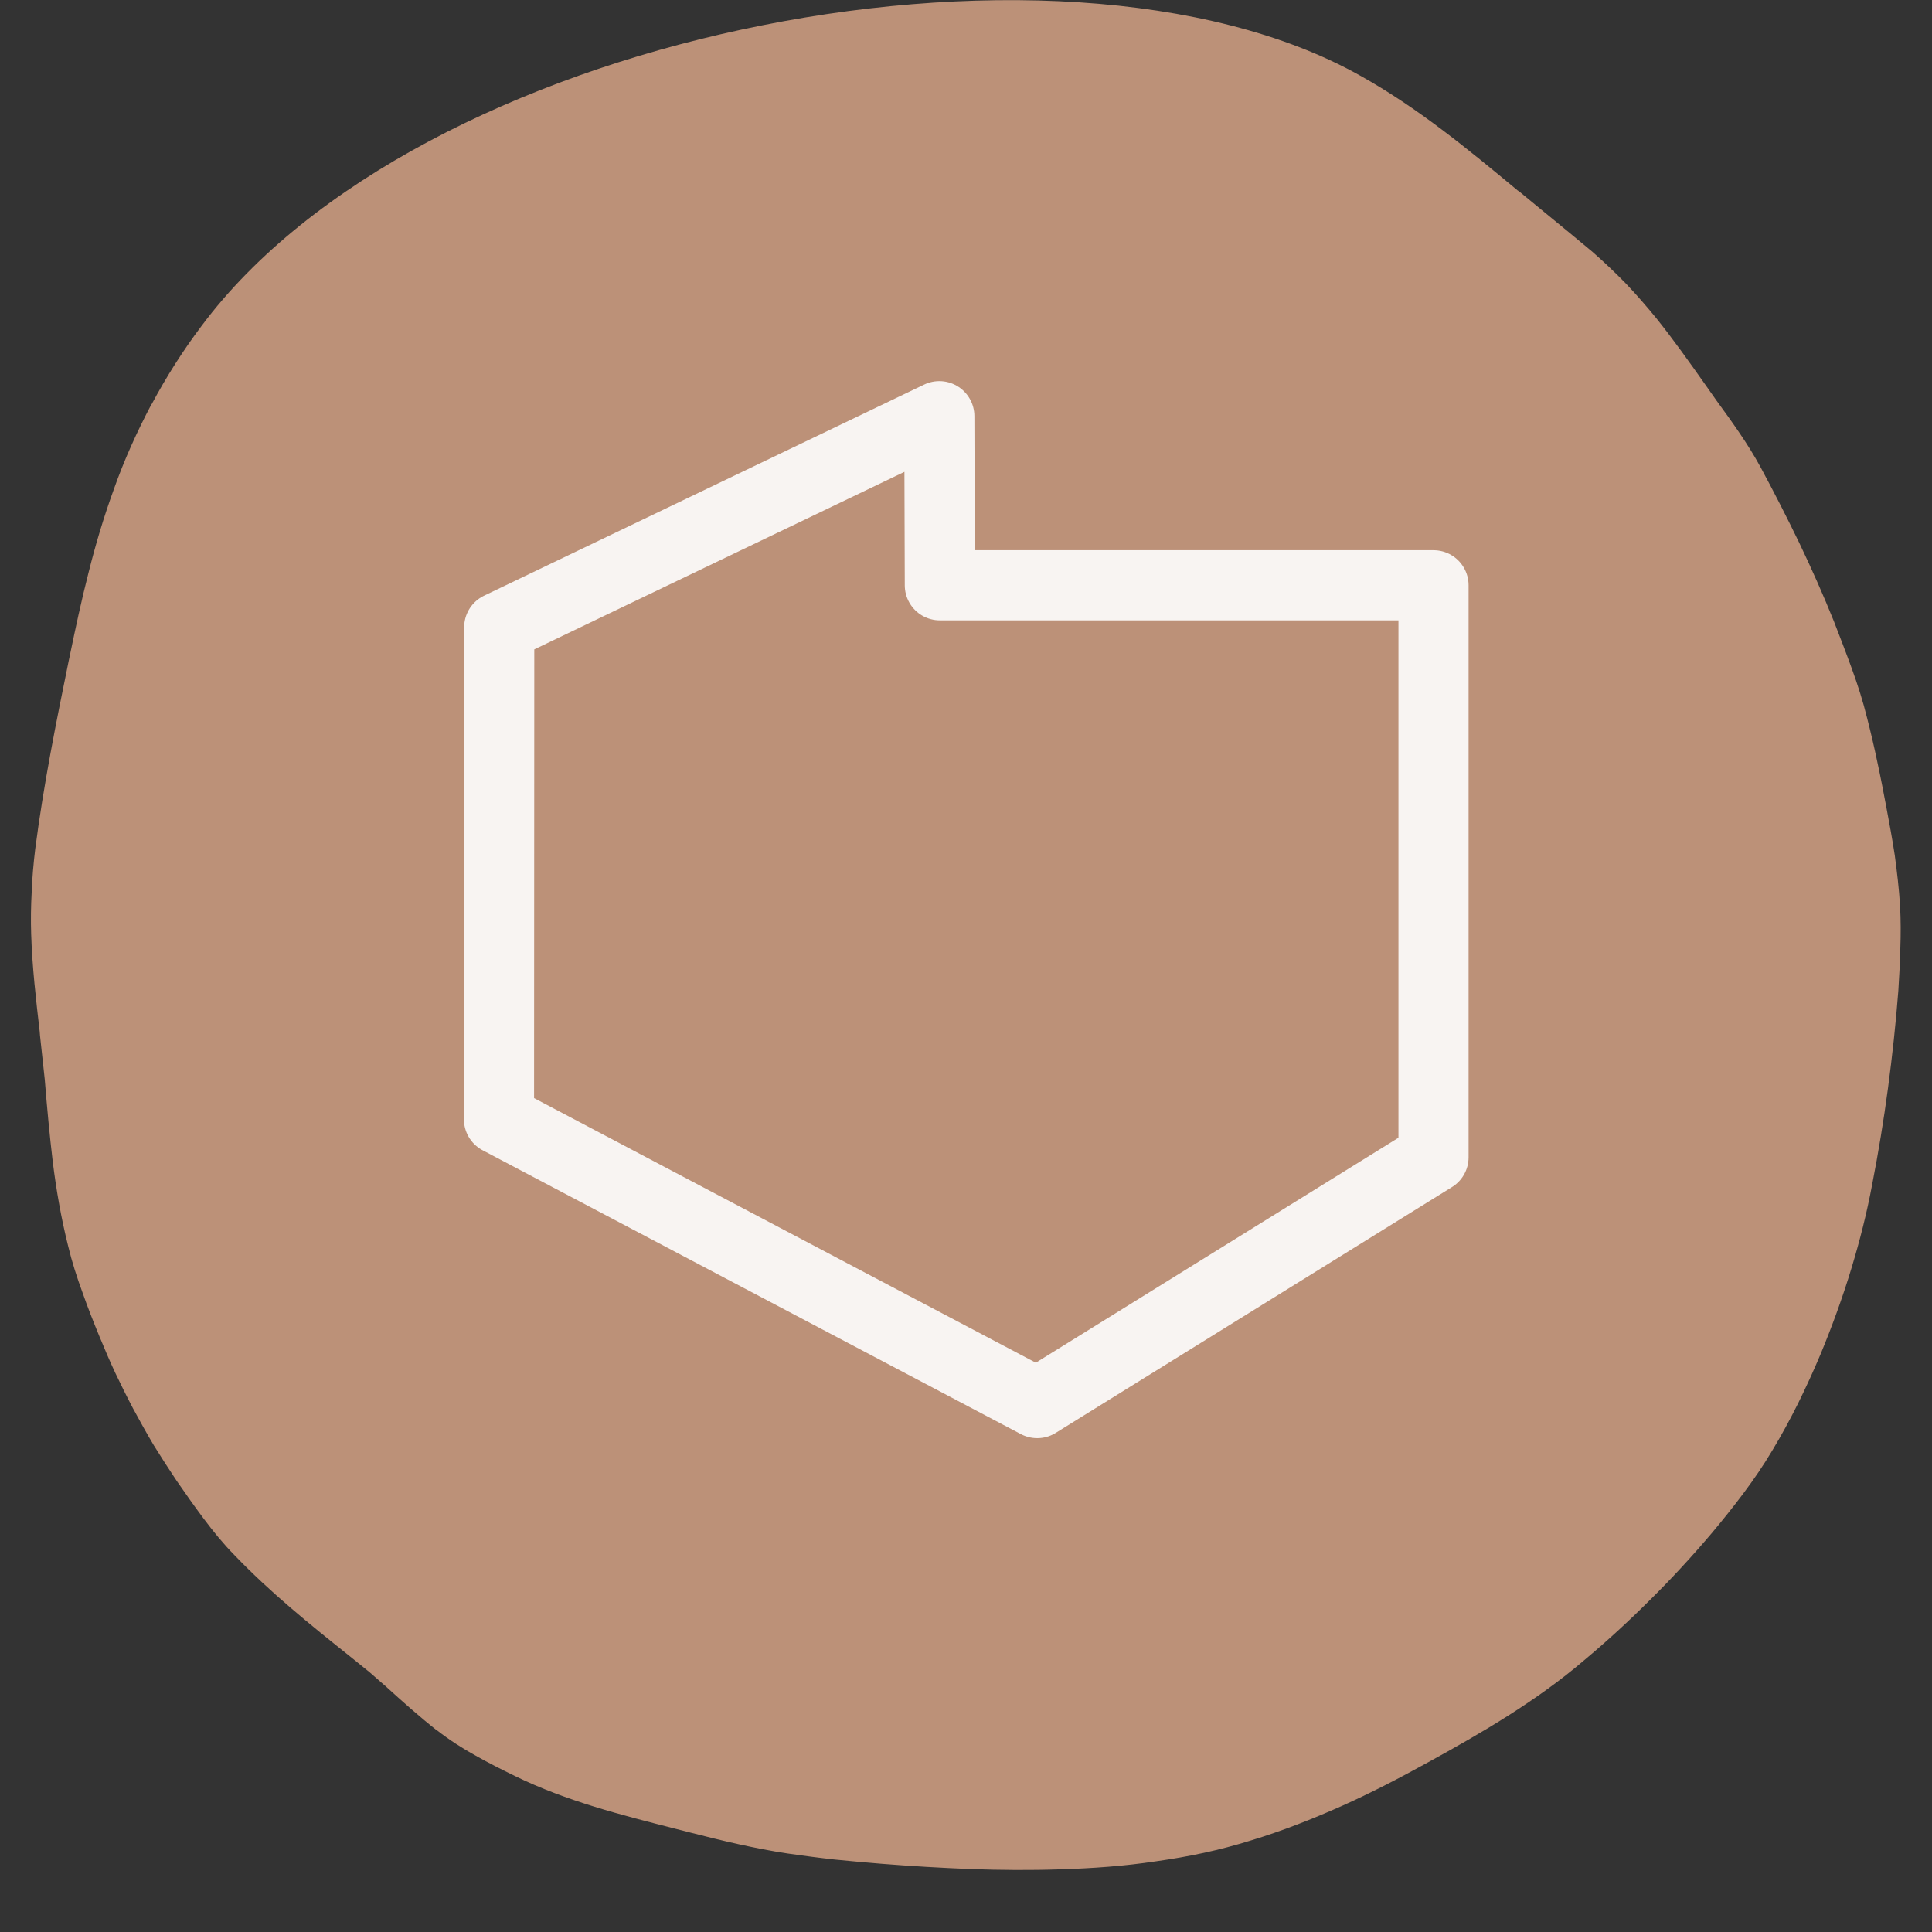 <svg xmlns="http://www.w3.org/2000/svg" xmlns:xlink="http://www.w3.org/1999/xlink" width="40" zoomAndPan="magnify" viewBox="0 0 30 30" height="40" preserveAspectRatio="xMidYMid meet" version="1.0"><rect x="0" y="0" width="30" height="30" fill="#333333" stroke="none"/><defs><clipPath id="afaa35130e"><path d="M 0.484 0 L 29.516 0 L 29.516 29.031 L 0.484 29.031 Z M 0.484 0 " clip-rule="nonzero"/></clipPath></defs><g clip-path="url(#afaa35130e)"><path fill="#bc9178" d="M 2.355 6.277 C 2.582 5.852 2.84 5.445 3.129 5.062 C 4.805 2.812 8.074 1.199 11.508 0.461 C 15.039 -0.301 18.762 -0.148 21.117 1.172 C 22.008 1.668 22.789 2.312 23.566 2.957 L 23.59 2.973 C 23.707 3.07 23.859 3.195 24.012 3.32 C 24.246 3.512 24.48 3.703 24.727 3.91 C 24.91 4.07 25.082 4.234 25.246 4.402 C 25.406 4.57 25.562 4.75 25.719 4.941 C 25.988 5.277 26.234 5.625 26.48 5.973 L 26.656 6.223 C 26.898 6.555 27.141 6.891 27.34 7.258 C 27.547 7.641 27.746 8.031 27.941 8.434 C 28.133 8.836 28.312 9.238 28.477 9.648 C 28.566 9.879 28.656 10.109 28.754 10.379 C 28.848 10.637 28.93 10.895 28.992 11.148 C 29.047 11.363 29.102 11.594 29.152 11.836 C 29.203 12.07 29.246 12.297 29.289 12.523 C 29.336 12.773 29.383 13.023 29.422 13.281 C 29.457 13.539 29.488 13.801 29.504 14.066 C 29.516 14.289 29.516 14.508 29.508 14.734 C 29.504 14.965 29.488 15.18 29.477 15.387 C 29.438 15.895 29.383 16.398 29.316 16.902 C 29.25 17.395 29.168 17.895 29.07 18.398 C 28.988 18.836 28.879 19.266 28.75 19.691 C 28.613 20.145 28.449 20.594 28.27 21.027 C 28.16 21.289 28.043 21.543 27.922 21.789 C 27.797 22.039 27.664 22.285 27.52 22.523 C 27.383 22.754 27.23 22.977 27.07 23.191 C 26.906 23.41 26.742 23.613 26.578 23.809 C 26.277 24.164 25.961 24.508 25.625 24.84 C 25.293 25.172 24.949 25.488 24.598 25.781 C 24.223 26.102 23.824 26.383 23.418 26.641 C 23.008 26.902 22.59 27.137 22.172 27.367 C 21.734 27.609 21.289 27.84 20.836 28.043 C 20.379 28.246 19.914 28.43 19.426 28.578 C 18.941 28.73 18.453 28.832 17.953 28.902 C 17.461 28.977 16.965 29.012 16.465 29.027 C 16 29.043 15.535 29.039 15.074 29.023 C 14.602 29.004 14.141 28.977 13.691 28.941 C 13.461 28.922 13.227 28.902 12.961 28.875 C 12.715 28.848 12.473 28.816 12.23 28.781 C 11.969 28.742 11.715 28.691 11.469 28.637 C 11.219 28.582 10.973 28.52 10.723 28.457 L 10.492 28.398 C 9.652 28.184 8.797 27.969 7.996 27.578 C 7.789 27.477 7.578 27.371 7.387 27.262 C 7.18 27.148 6.98 27.02 6.789 26.871 L 6.785 26.871 C 6.508 26.652 6.25 26.422 5.996 26.191 L 5.742 25.969 L 5.438 25.723 C 4.816 25.227 4.199 24.73 3.641 24.148 C 3.469 23.973 3.312 23.781 3.16 23.578 C 3.008 23.375 2.875 23.184 2.742 22.992 C 2.621 22.812 2.504 22.629 2.387 22.441 C 2.273 22.25 2.168 22.059 2.066 21.871 C 1.961 21.672 1.871 21.488 1.789 21.316 C 1.707 21.141 1.625 20.949 1.543 20.75 C 1.453 20.531 1.363 20.305 1.281 20.07 C 1.195 19.836 1.117 19.594 1.059 19.352 C 0.949 18.914 0.875 18.484 0.82 18.047 C 0.77 17.629 0.73 17.195 0.695 16.762 L 0.621 16.078 L 0.617 16.023 C 0.559 15.523 0.5 15.016 0.484 14.504 C 0.477 14.289 0.48 14.07 0.492 13.855 C 0.5 13.633 0.52 13.406 0.547 13.184 C 0.676 12.188 0.871 11.219 1.07 10.246 L 1.082 10.191 C 1.172 9.754 1.266 9.316 1.375 8.891 C 1.484 8.453 1.613 8.023 1.766 7.602 C 1.926 7.148 2.125 6.707 2.352 6.277 Z M 2.355 6.277 " fill-opacity="1" fill-rule="nonzero"/></g><path stroke-linecap="butt" transform="matrix(0.726, 0, 0, 0.726, 0.484, 0)" fill="none" stroke-linejoin="round" d="M 10.006 23.939 L 21.518 30.01 L 29.994 24.752 L 29.994 12.518 L 19.435 12.518 L 19.424 8.902 L 10.011 13.417 Z M 10.006 23.939 " stroke="#f8f4f2" stroke-width="1.5" stroke-opacity="1" stroke-miterlimit="4"/></svg>